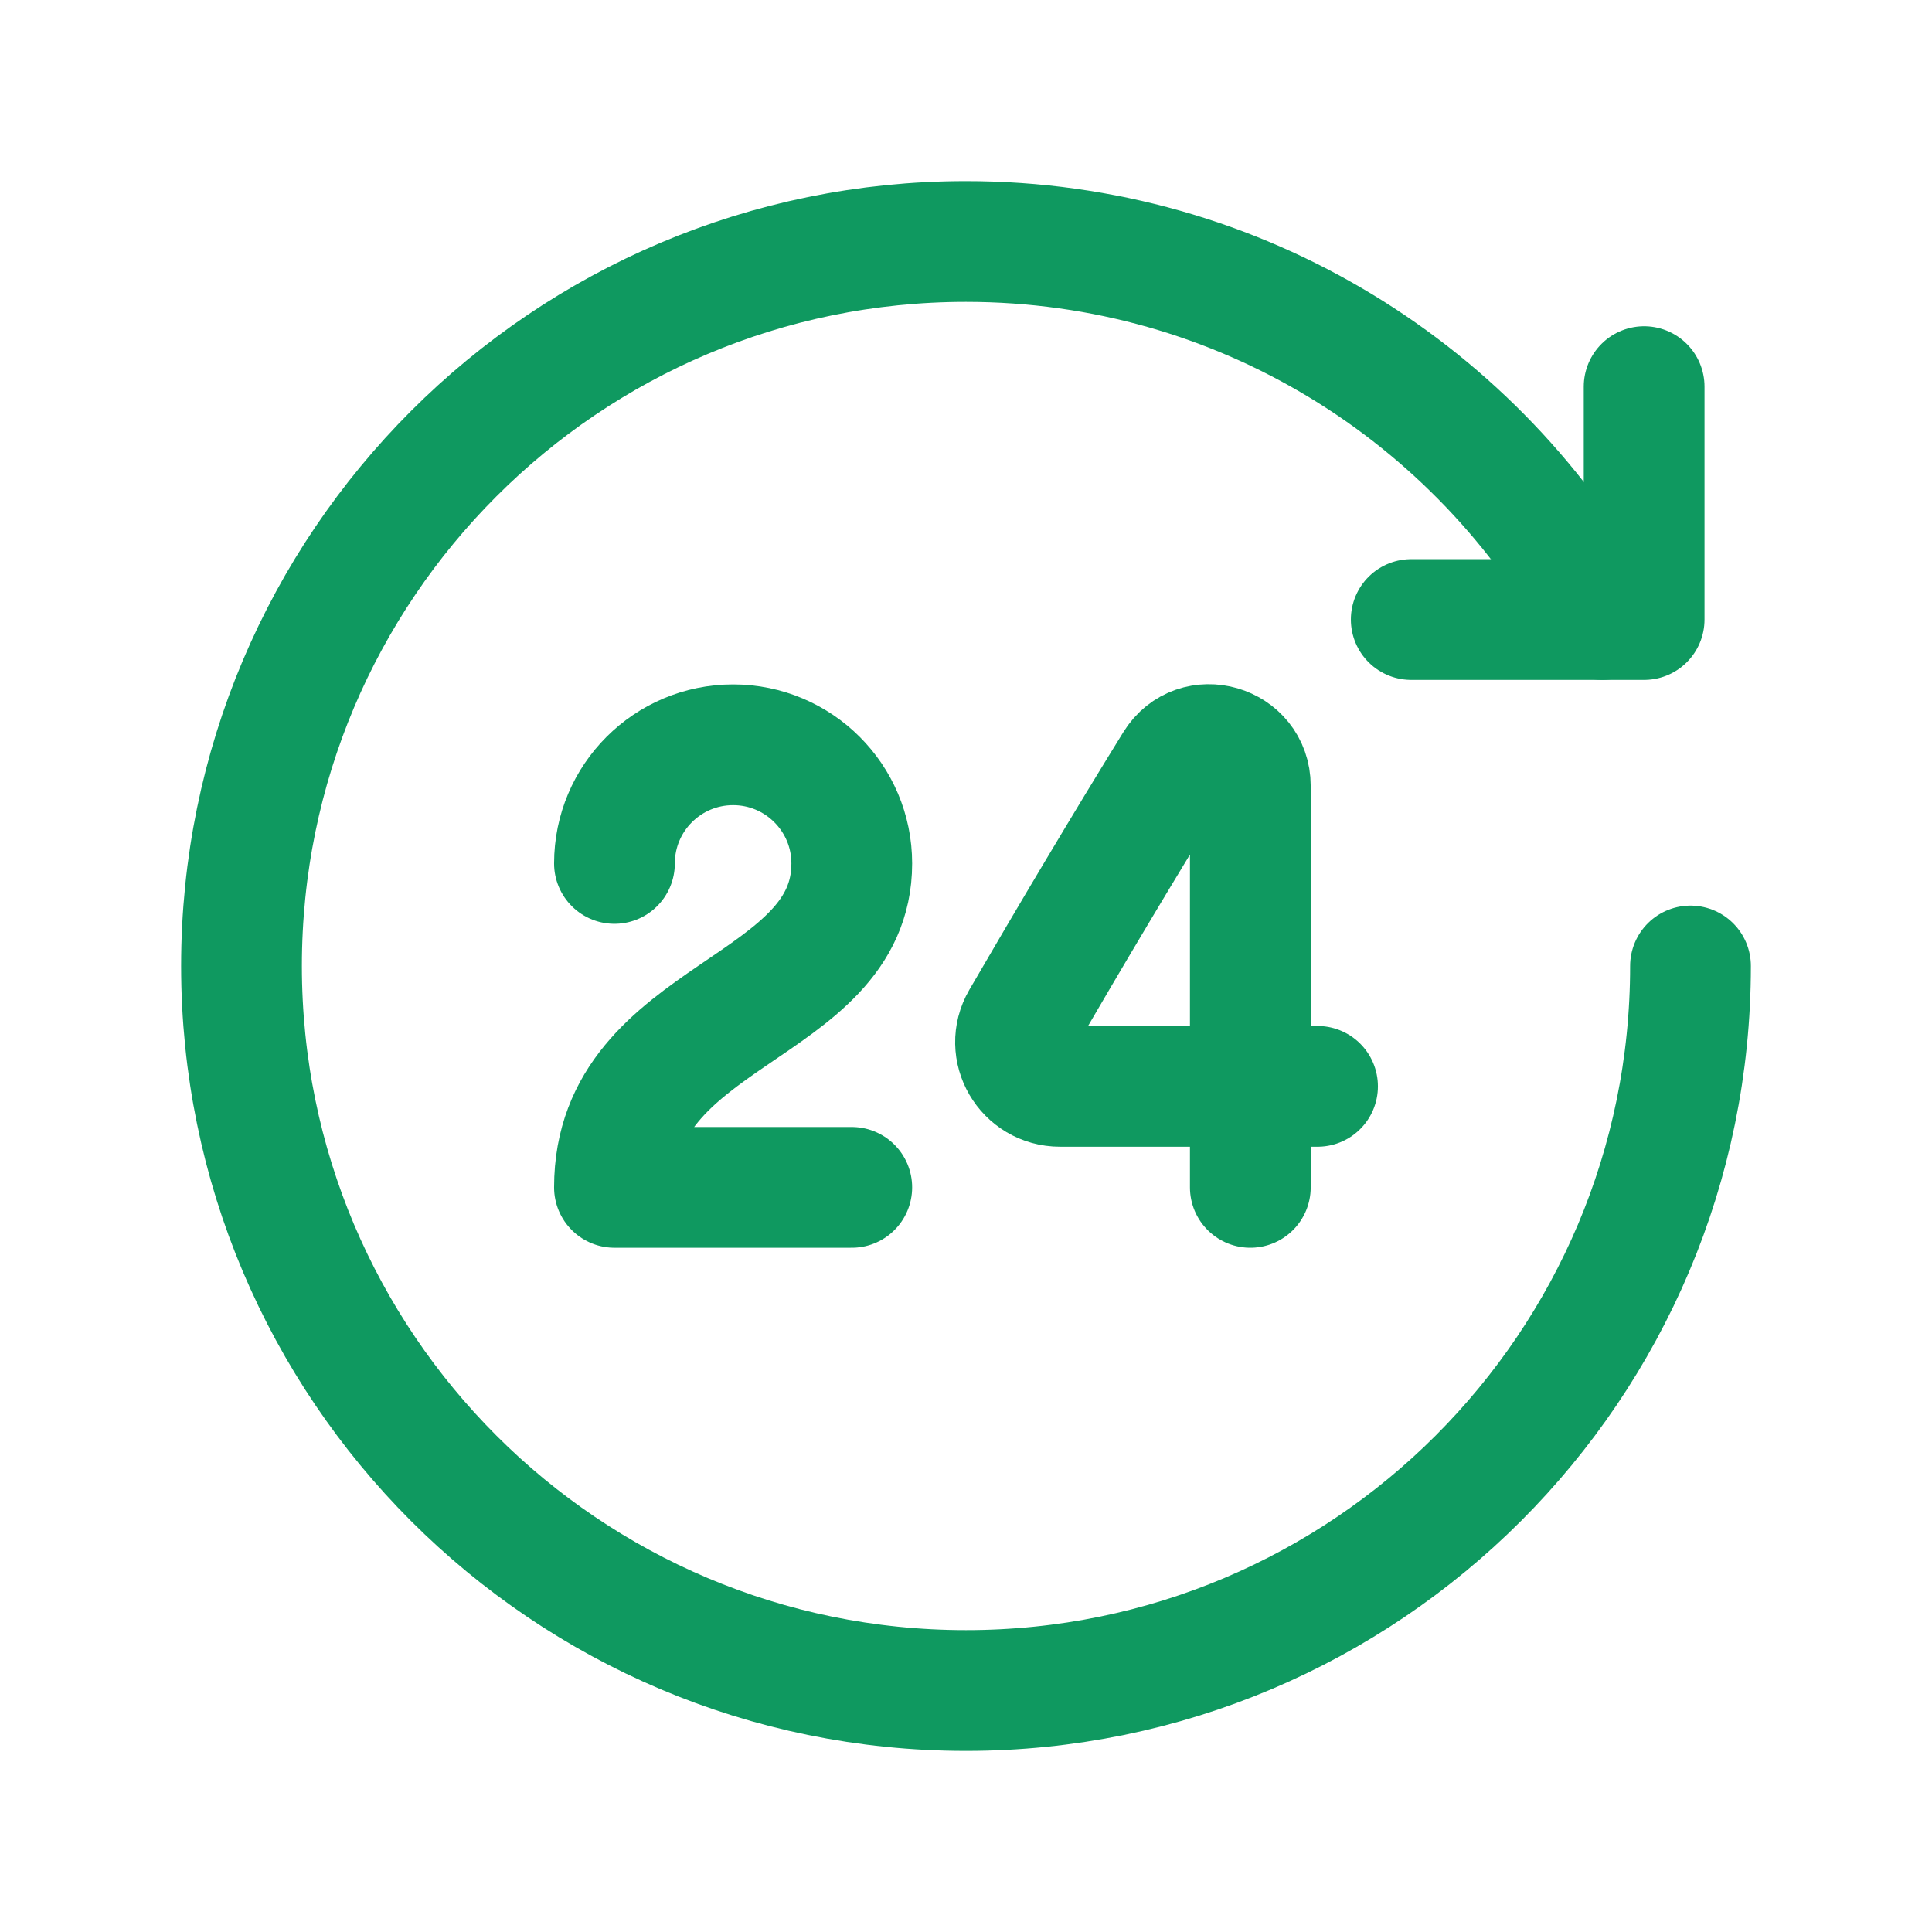 <?xml version="1.0" encoding="UTF-8"?> <svg xmlns="http://www.w3.org/2000/svg" width="24" height="24" viewBox="0 0 24 24" fill="none"><path d="M7.633 10.726C7.633 9.912 8.293 9.252 9.107 9.252C9.921 9.252 10.581 9.912 10.581 10.726C10.581 12.568 7.633 12.568 7.633 14.75H10.581" stroke="#0F9960" stroke-width="1.5" stroke-linecap="round" stroke-linejoin="round"></path><path d="M15.532 14.75C15.532 14.75 15.532 13.876 15.532 13.495H16.367H15.532H13.168C12.744 13.495 12.477 13.039 12.69 12.672C13.281 11.655 13.965 10.504 14.592 9.49C14.861 9.054 15.532 9.25 15.532 9.762V13.495" stroke="#0F9960" stroke-width="1.5" stroke-linecap="round" stroke-linejoin="round"></path><path d="M20.424 4.803V7.696H17.531H20.424" stroke="#0F9960" stroke-width="1.5" stroke-linecap="round" stroke-linejoin="round"></path><path d="M19.905 7.696C18.379 4.899 15.412 3 12 3C7.029 3 3 7.03 3 12C3 16.97 7.029 21 12 21C16.971 21 21 16.97 21 12" stroke="#0F9960" stroke-width="1.5" stroke-linecap="round" stroke-linejoin="round"></path></svg> 